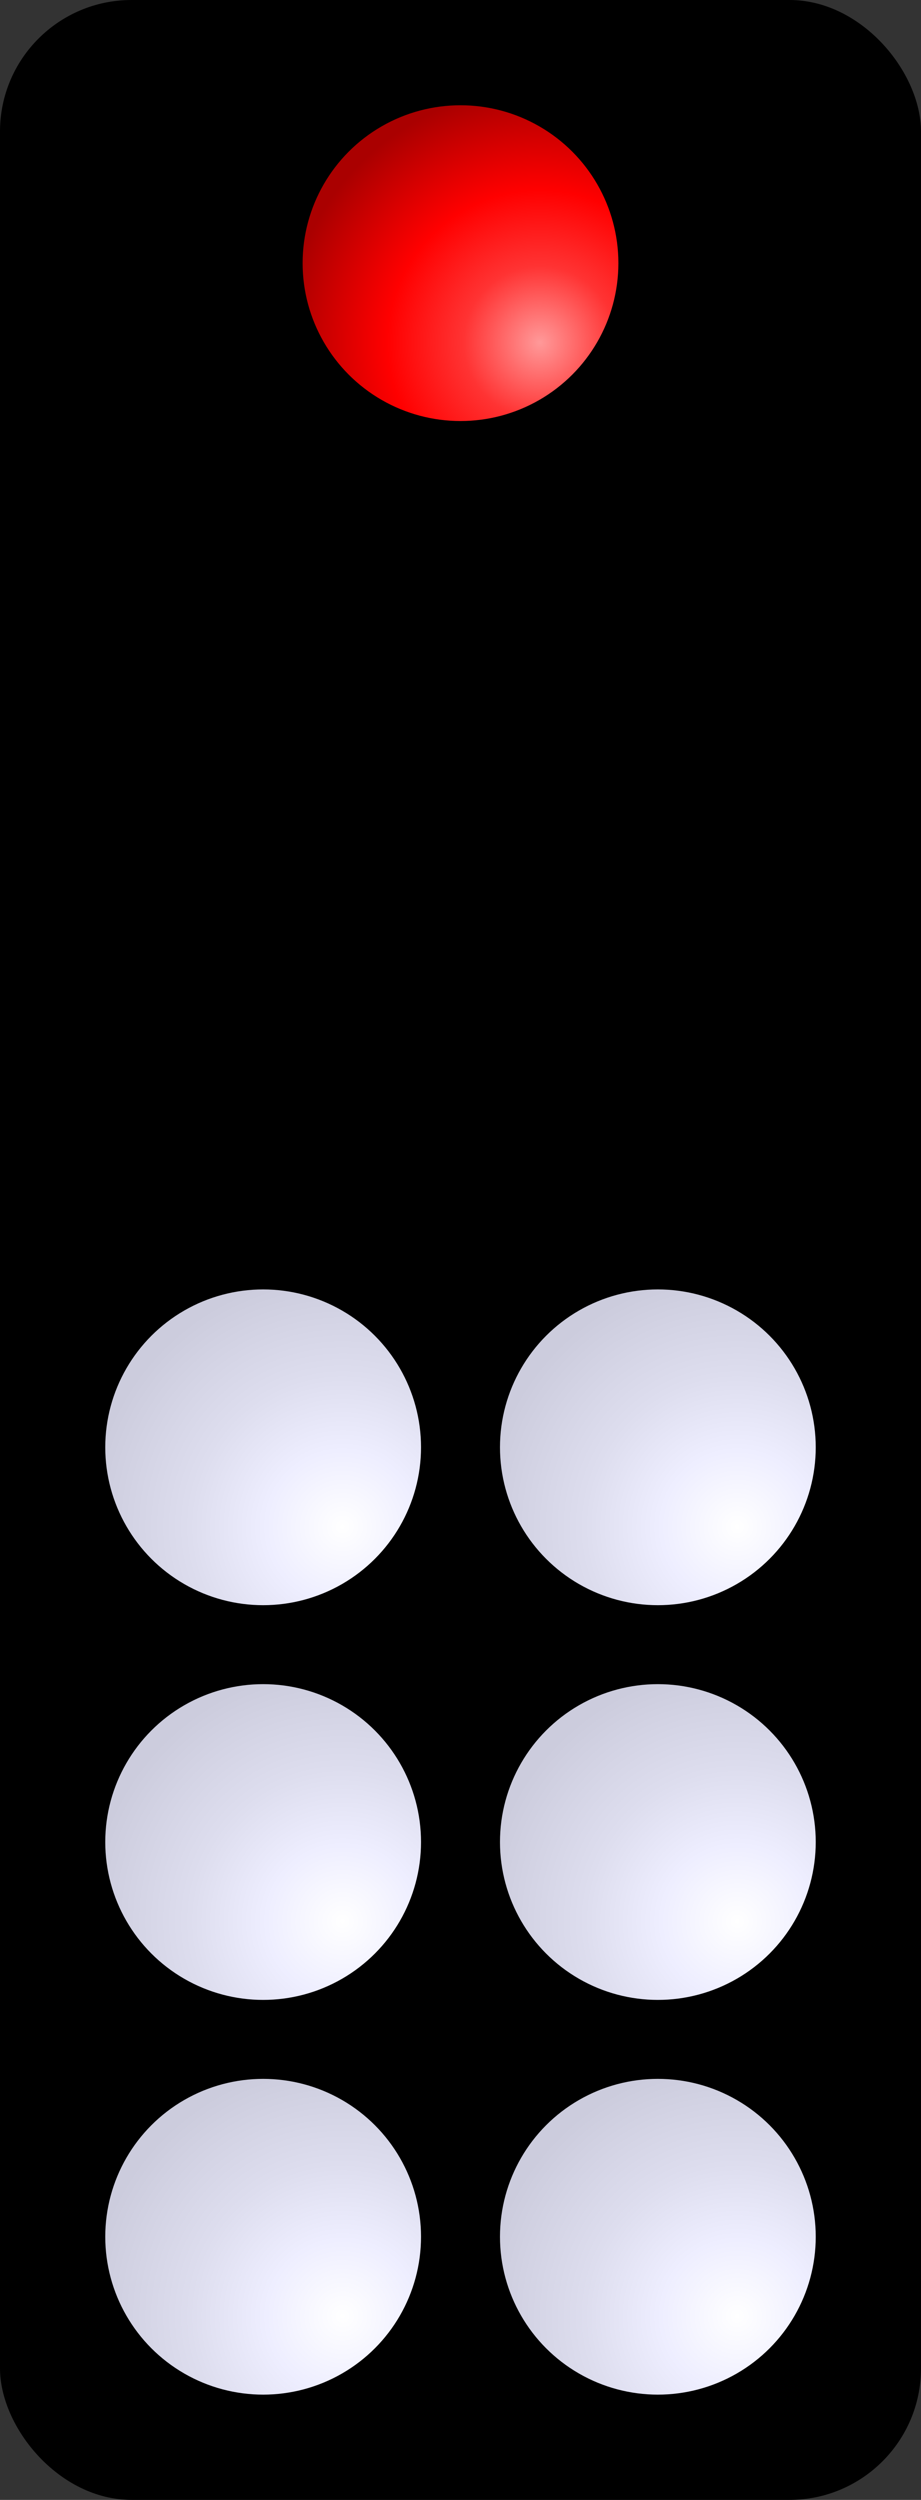 <?xml version="1.0" encoding="UTF-8"?>
<svg xmlns="http://www.w3.org/2000/svg" xmlns:xlink="http://www.w3.org/1999/xlink" width="140" height="380">
	<rect width="100%" height="100%" fill="#333333" stroke="none"/>
	<defs>
		<radialGradient id="RGR" cx=".75" cy=".75" r=".8">
			<stop offset="0%" stop-color="#f99"/>
			<stop offset="30%" stop-color="#f33"/>
			<stop offset="60%" stop-color="#f00"/>
			<stop offset="100%" stop-color="#a00"/>
		</radialGradient>
		<radialGradient id="RGW" cx=".75" cy=".75" r=".8">
			<stop offset="0%" stop-color="#fff"/>
			<stop offset="30%" stop-color="#eef"/>
			<stop offset="60%" stop-color="#dde"/>
			<stop offset="100%" stop-color="#ccd"/>
		</radialGradient>
		<circle id="PR" cx="0" cy="0" r="24" fill="url(#RGR)"/>
		<circle id="PW" cx="0" cy="0" r="24" fill="url(#RGW)"/>
	</defs>
	<rect width="140" height="380" rx="20" ry="20" fill="#000000"/>
	<use xlink:href="#PW" x="40" y="220"/>
	<use xlink:href="#PW" x="40" y="280"/>
	<use xlink:href="#PW" x="40" y="340"/>
	<use xlink:href="#PW" x="100" y="220"/>
	<use xlink:href="#PW" x="100" y="280"/>
	<use xlink:href="#PW" x="100" y="340"/>
	<use xlink:href="#PR" x="70" y="40"/>
</svg>